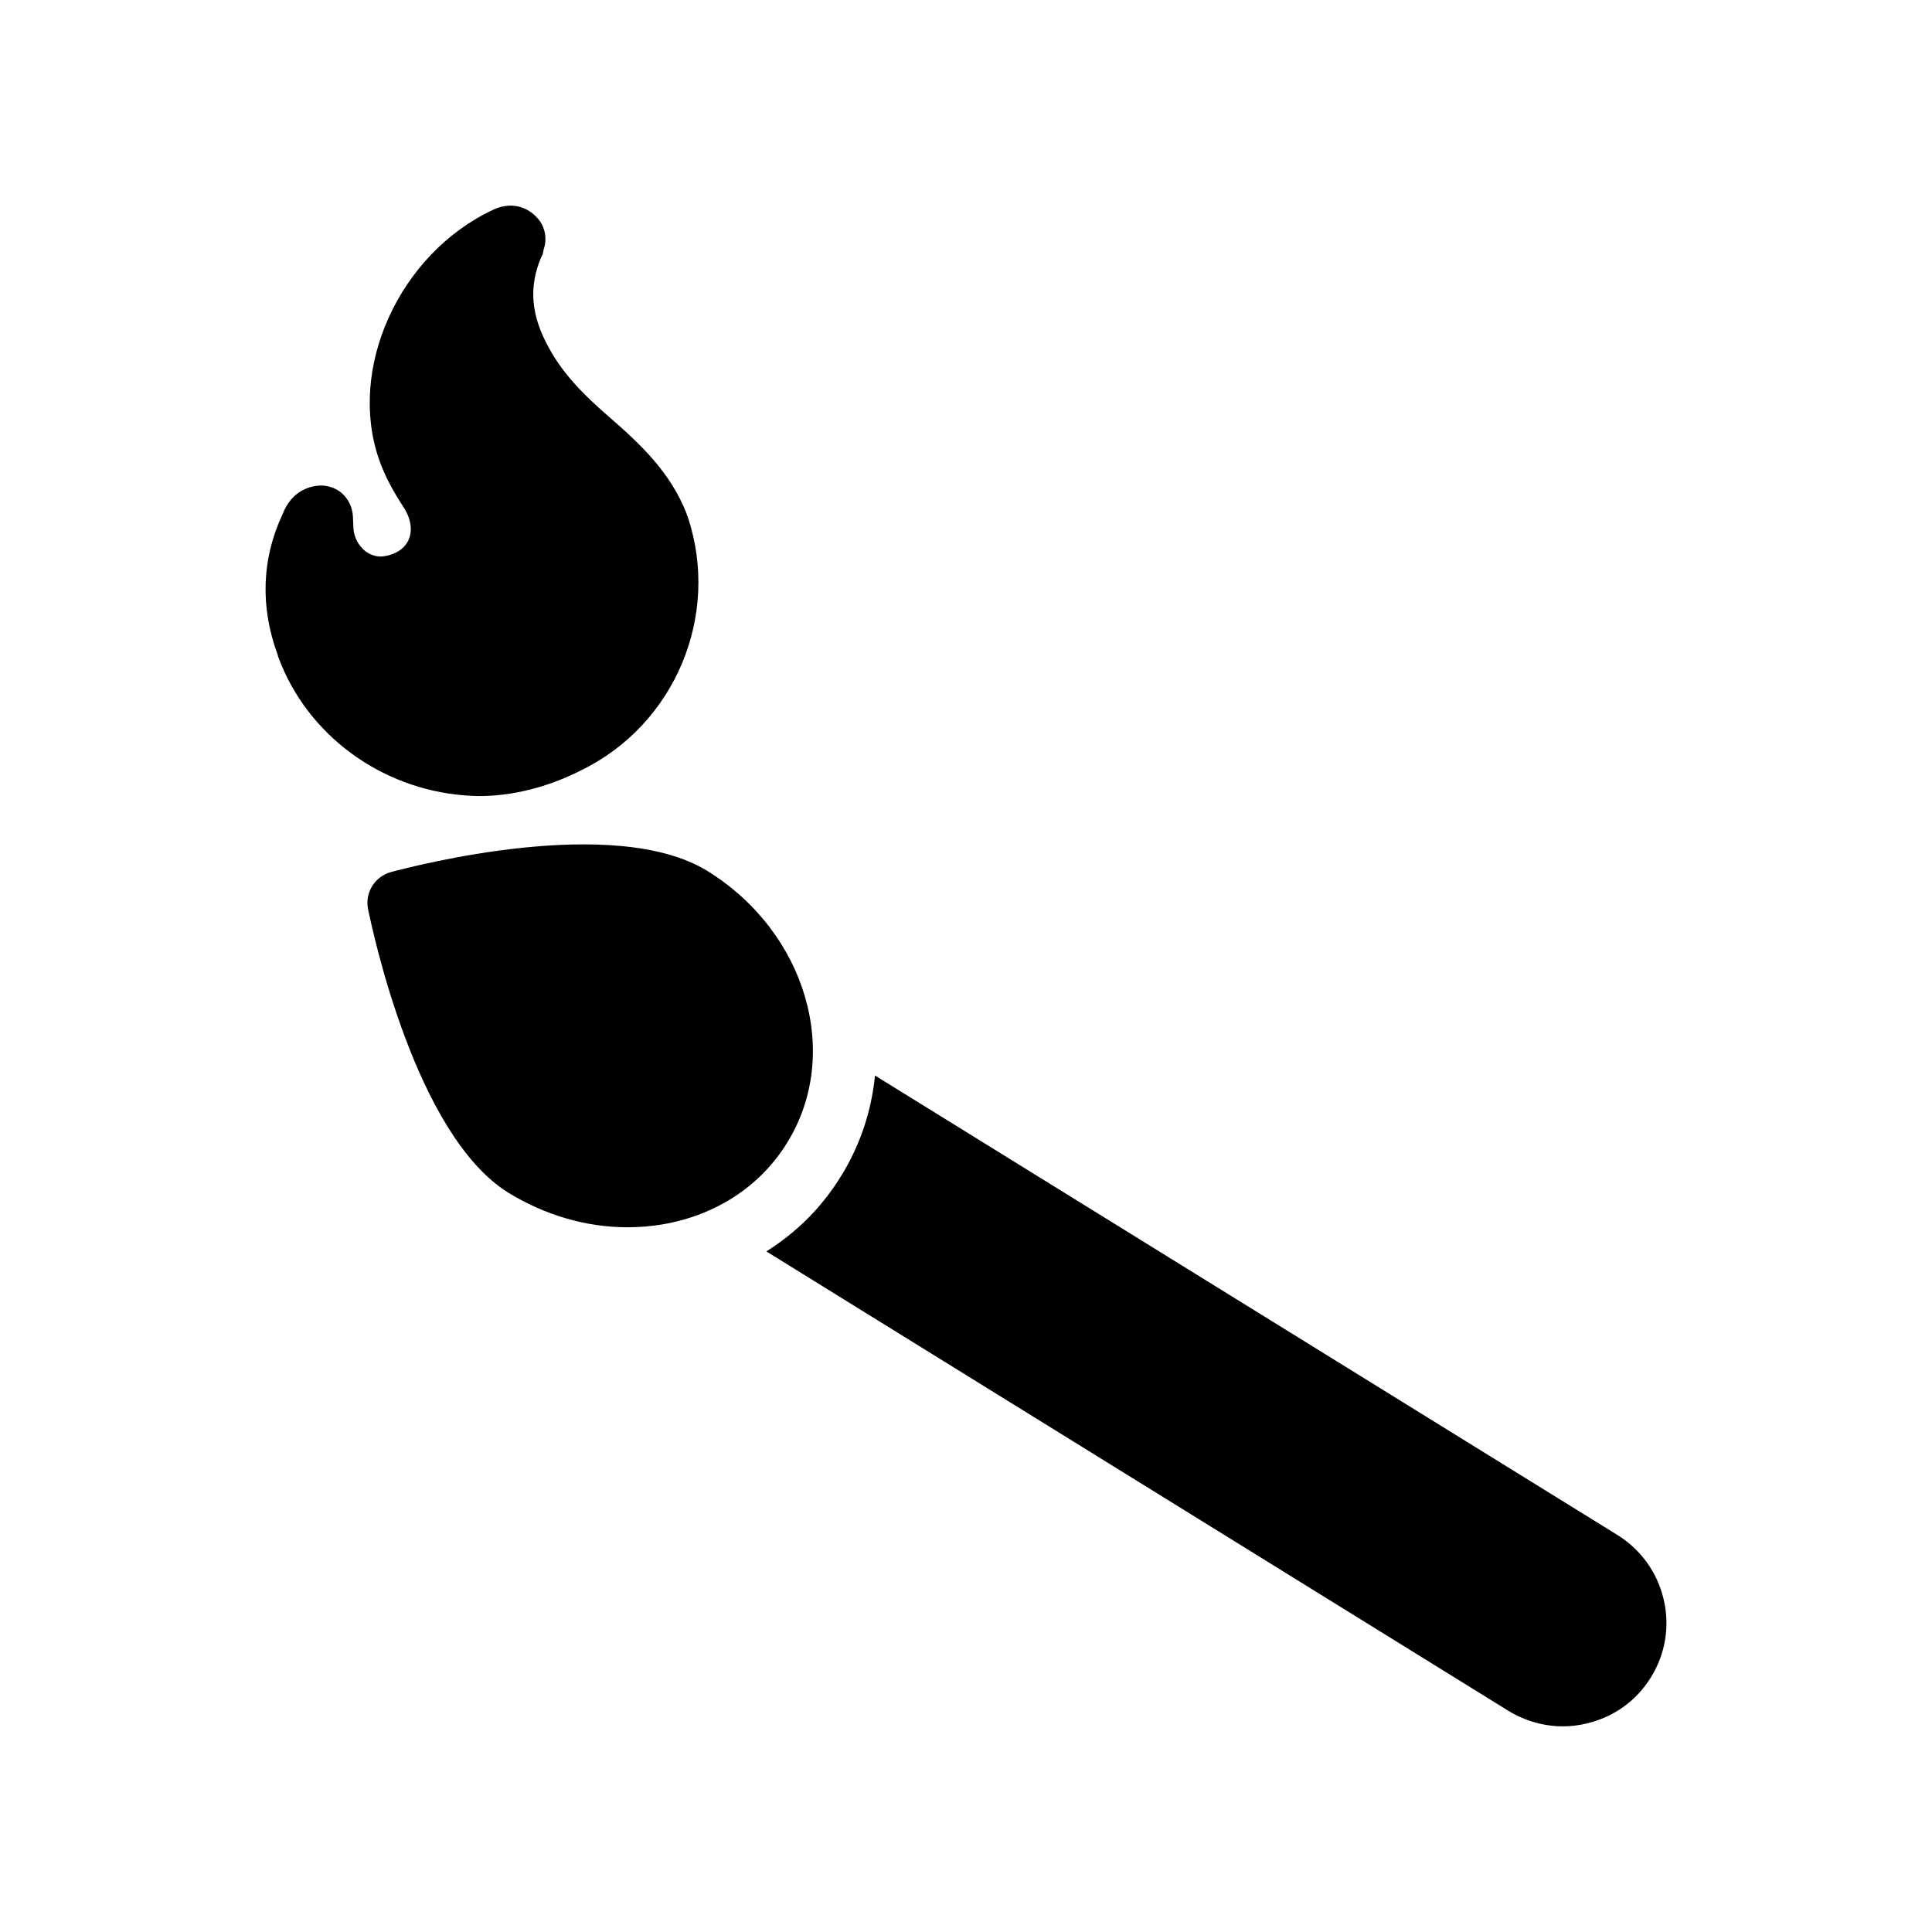 <?xml version="1.0" encoding="UTF-8"?>
<!-- Uploaded to: SVG Repo, www.svgrepo.com, Generator: SVG Repo Mixer Tools -->
<svg fill="#000000" width="800px" height="800px" version="1.1" viewBox="144 144 512 512" xmlns="http://www.w3.org/2000/svg">
 <g>
  <path d="m237.51 280.65c-0.168-2.352-1.258-4.535-3.023-6.047-1.848-1.512-4.199-2.184-6.633-1.848-4.199 0.586-7.305 3.191-8.984 7.559-5.543 11.754-5.961 24.602-1.258 37.281 0 0.254 0.168 0.586 0.254 0.84 7.641 20.32 26.953 34.594 49.289 36.359 1.258 0.082 2.602 0.168 3.863 0.168 8.648 0 17.719-2.266 26.113-6.383 0.086-0.082 0.758-0.336 0.84-0.418 24.855-12.09 37.031-40.977 28.297-67.176-0.082-0.086-0.336-0.754-0.336-0.922-4.281-10.832-11.922-18.137-20.738-25.777-5.793-5.039-11.754-10.746-15.703-18.055-4.785-8.566-5.457-16.207-2.016-24.184 0.168-0.254 0.336-0.586 0.422-1.008 0.082-0.336 0.168-0.84 0.168-0.926 0.922-2.602 0.504-5.457-1.09-7.641-2.184-2.938-6.633-5.543-12.344-2.856-24.855 11.672-38.625 42.066-30.145 66.25 1.68 4.785 4.031 8.816 6.383 12.426 2.016 3.023 2.519 6.215 1.426 8.734-1.008 2.266-3.273 3.863-6.383 4.367-2.352 0.422-4.199-0.672-5.121-1.344-1.762-1.426-2.938-3.609-3.106-5.793z"/>
  <path d="m558.18 601.5c2.098 0 4.199-0.254 6.297-0.758 7.137-1.68 13.184-5.961 17.047-12.258 3.863-6.215 5.039-13.602 3.359-20.656-1.68-7.137-6.047-13.184-12.258-17.047l-196.74-121.75c-0.922 9.238-3.863 18.391-8.984 26.617-5.039 8.23-11.754 14.945-19.816 19.984l196.65 121.75c4.449 2.691 9.406 4.117 14.441 4.117z"/>
  <path d="m278.73 460.09c9.738 5.961 20.656 9.152 31.57 9.152 3.106 0 6.129-0.254 9.234-0.758 14.191-2.434 25.945-10.078 33.082-21.664 14.527-23.512 5.039-55.754-21.074-71.961-24.688-15.281-77.922-1.344-83.969 0.254-4.199 1.176-6.887 5.375-6.047 9.738 1.266 6.047 12.602 59.957 37.203 75.238z"/>
 </g>
</svg>